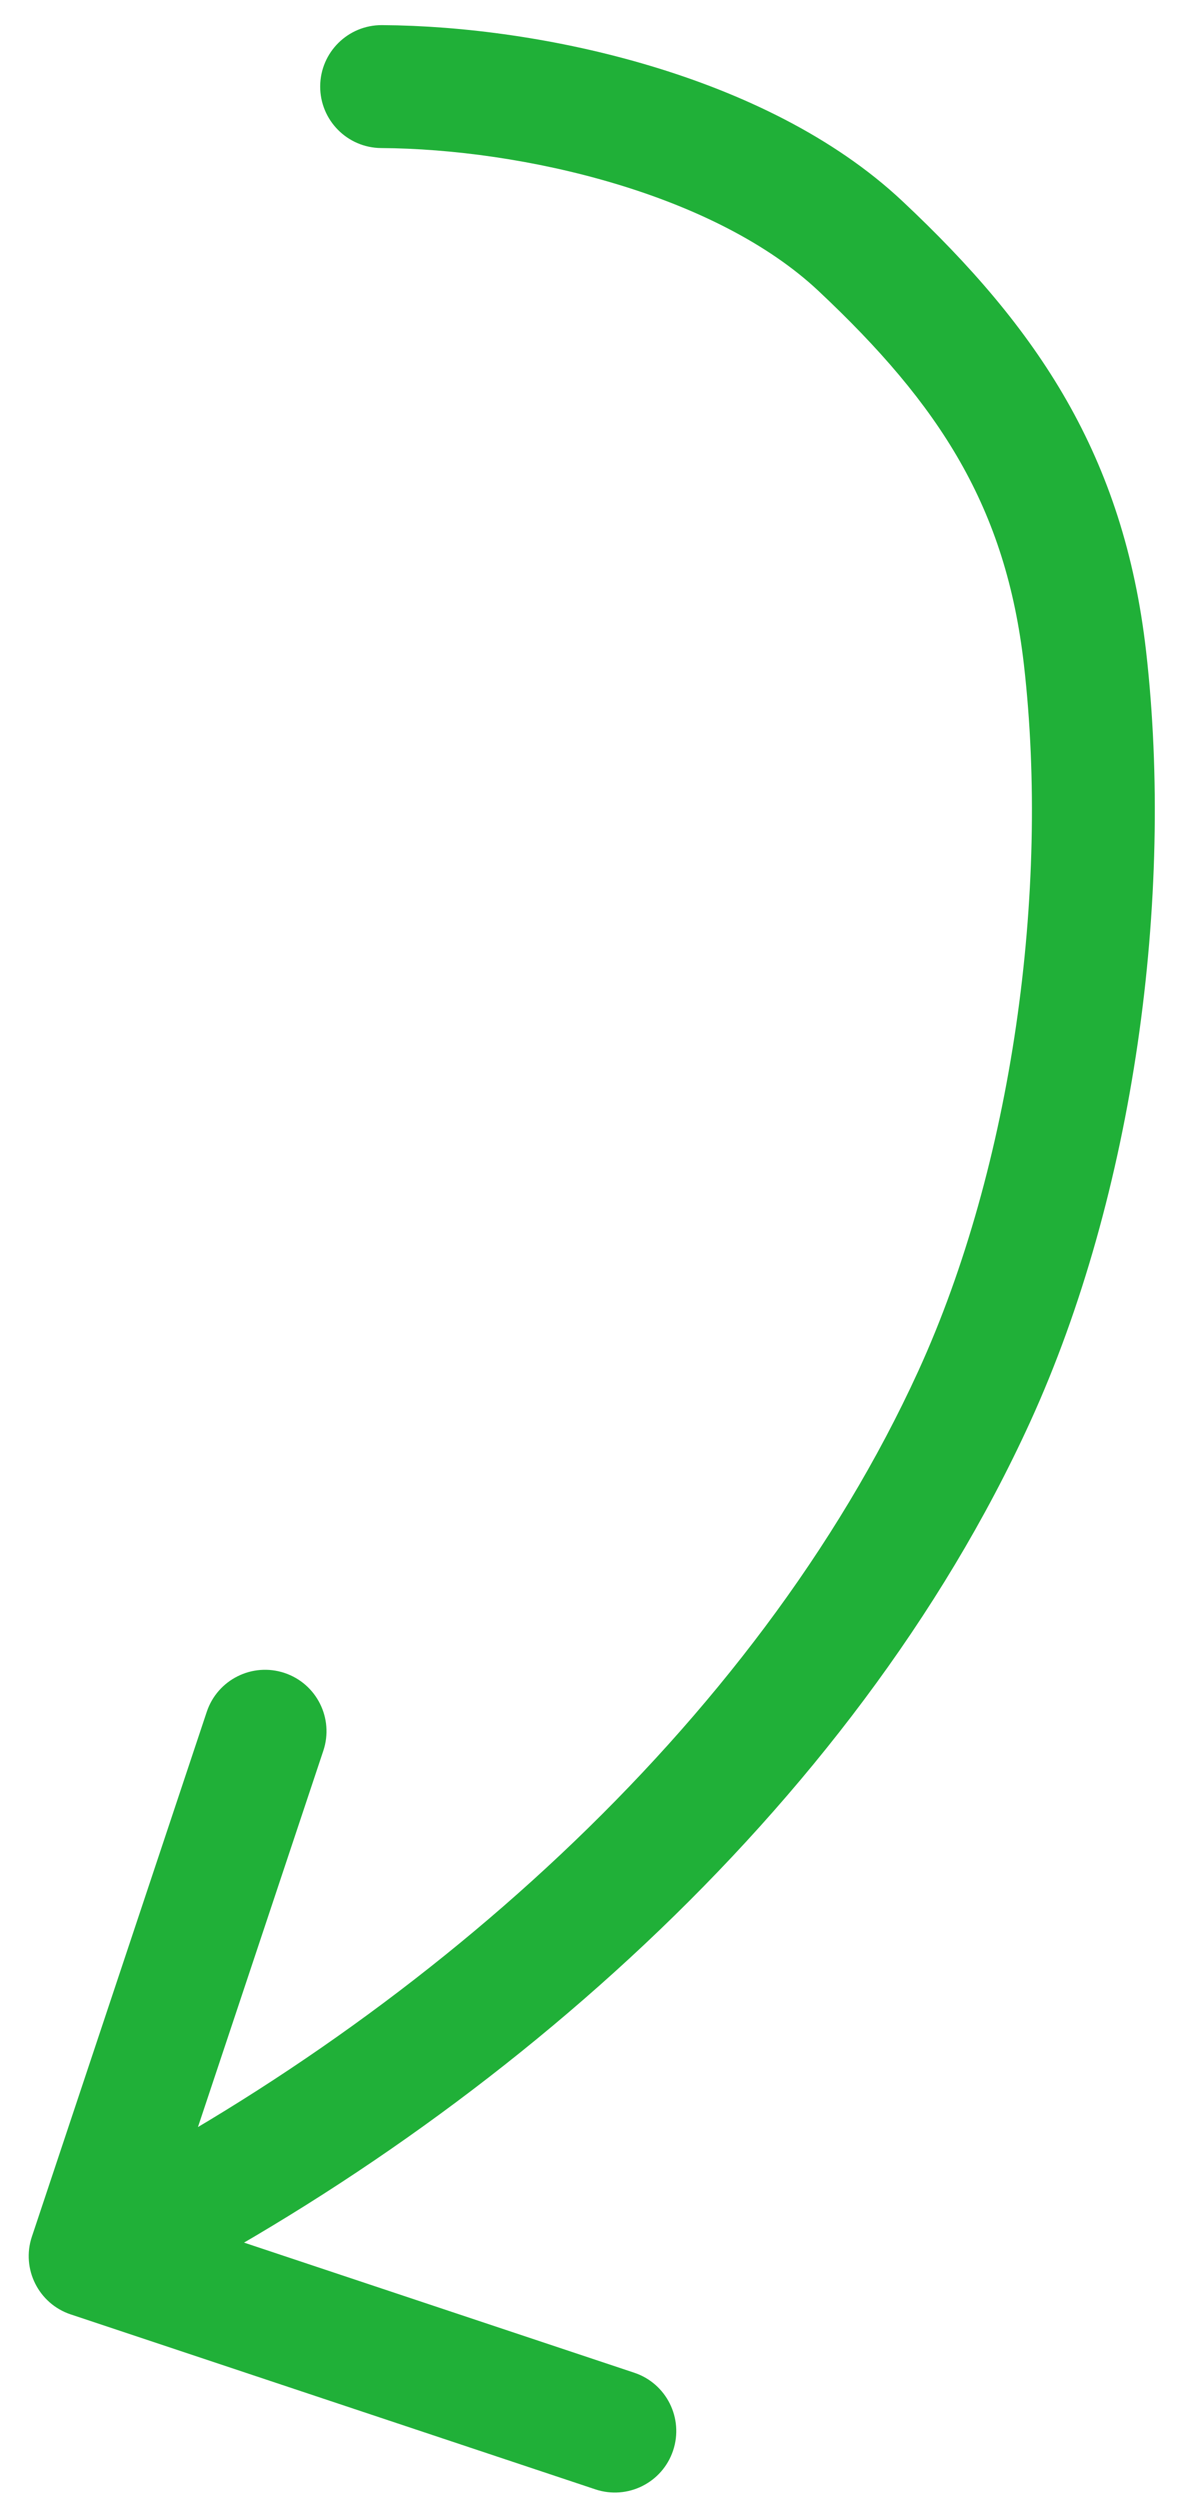 <?xml version="1.0" encoding="UTF-8"?> <svg xmlns="http://www.w3.org/2000/svg" width="29" height="61" viewBox="0 0 29 61" fill="none"><path d="M9.325 0.613C8.497 0.608 7.821 1.275 7.816 2.104C7.811 2.932 8.478 3.608 9.307 3.613L9.325 0.613ZM21 6L22.026 4.906L22.026 4.906L21 6ZM26.486 16.062L27.977 15.892L26.486 16.062ZM23.784 34.073L25.148 34.696L25.148 34.696L23.784 34.073ZM0.778 54.579C0.516 55.365 0.941 56.214 1.727 56.476L14.534 60.745C15.32 61.007 16.169 60.583 16.431 59.797C16.693 59.011 16.269 58.161 15.483 57.899L4.099 54.104L7.893 42.72C8.155 41.934 7.731 41.085 6.945 40.823C6.159 40.561 5.309 40.986 5.047 41.772L0.778 54.579ZM9.307 3.613C11.008 3.623 13.063 3.896 15.02 4.483C16.991 5.073 18.754 5.95 19.974 7.094L22.026 4.906C20.35 3.333 18.11 2.277 15.882 1.609C13.641 0.937 11.301 0.625 9.325 0.613L9.307 3.613ZM19.974 7.094C22.949 9.886 24.557 12.381 24.996 16.232L27.977 15.892C27.433 11.128 25.344 8.019 22.026 4.906L19.974 7.094ZM24.996 16.232C25.627 21.763 24.708 28.438 22.419 33.45L25.148 34.696C27.684 29.143 28.663 21.913 27.977 15.892L24.996 16.232ZM22.419 33.45C18.432 42.178 10.093 49.43 1.53 53.712L2.872 56.395C11.854 51.904 20.798 44.22 25.148 34.696L22.419 33.45Z" fill="#20B038"></path></svg> 